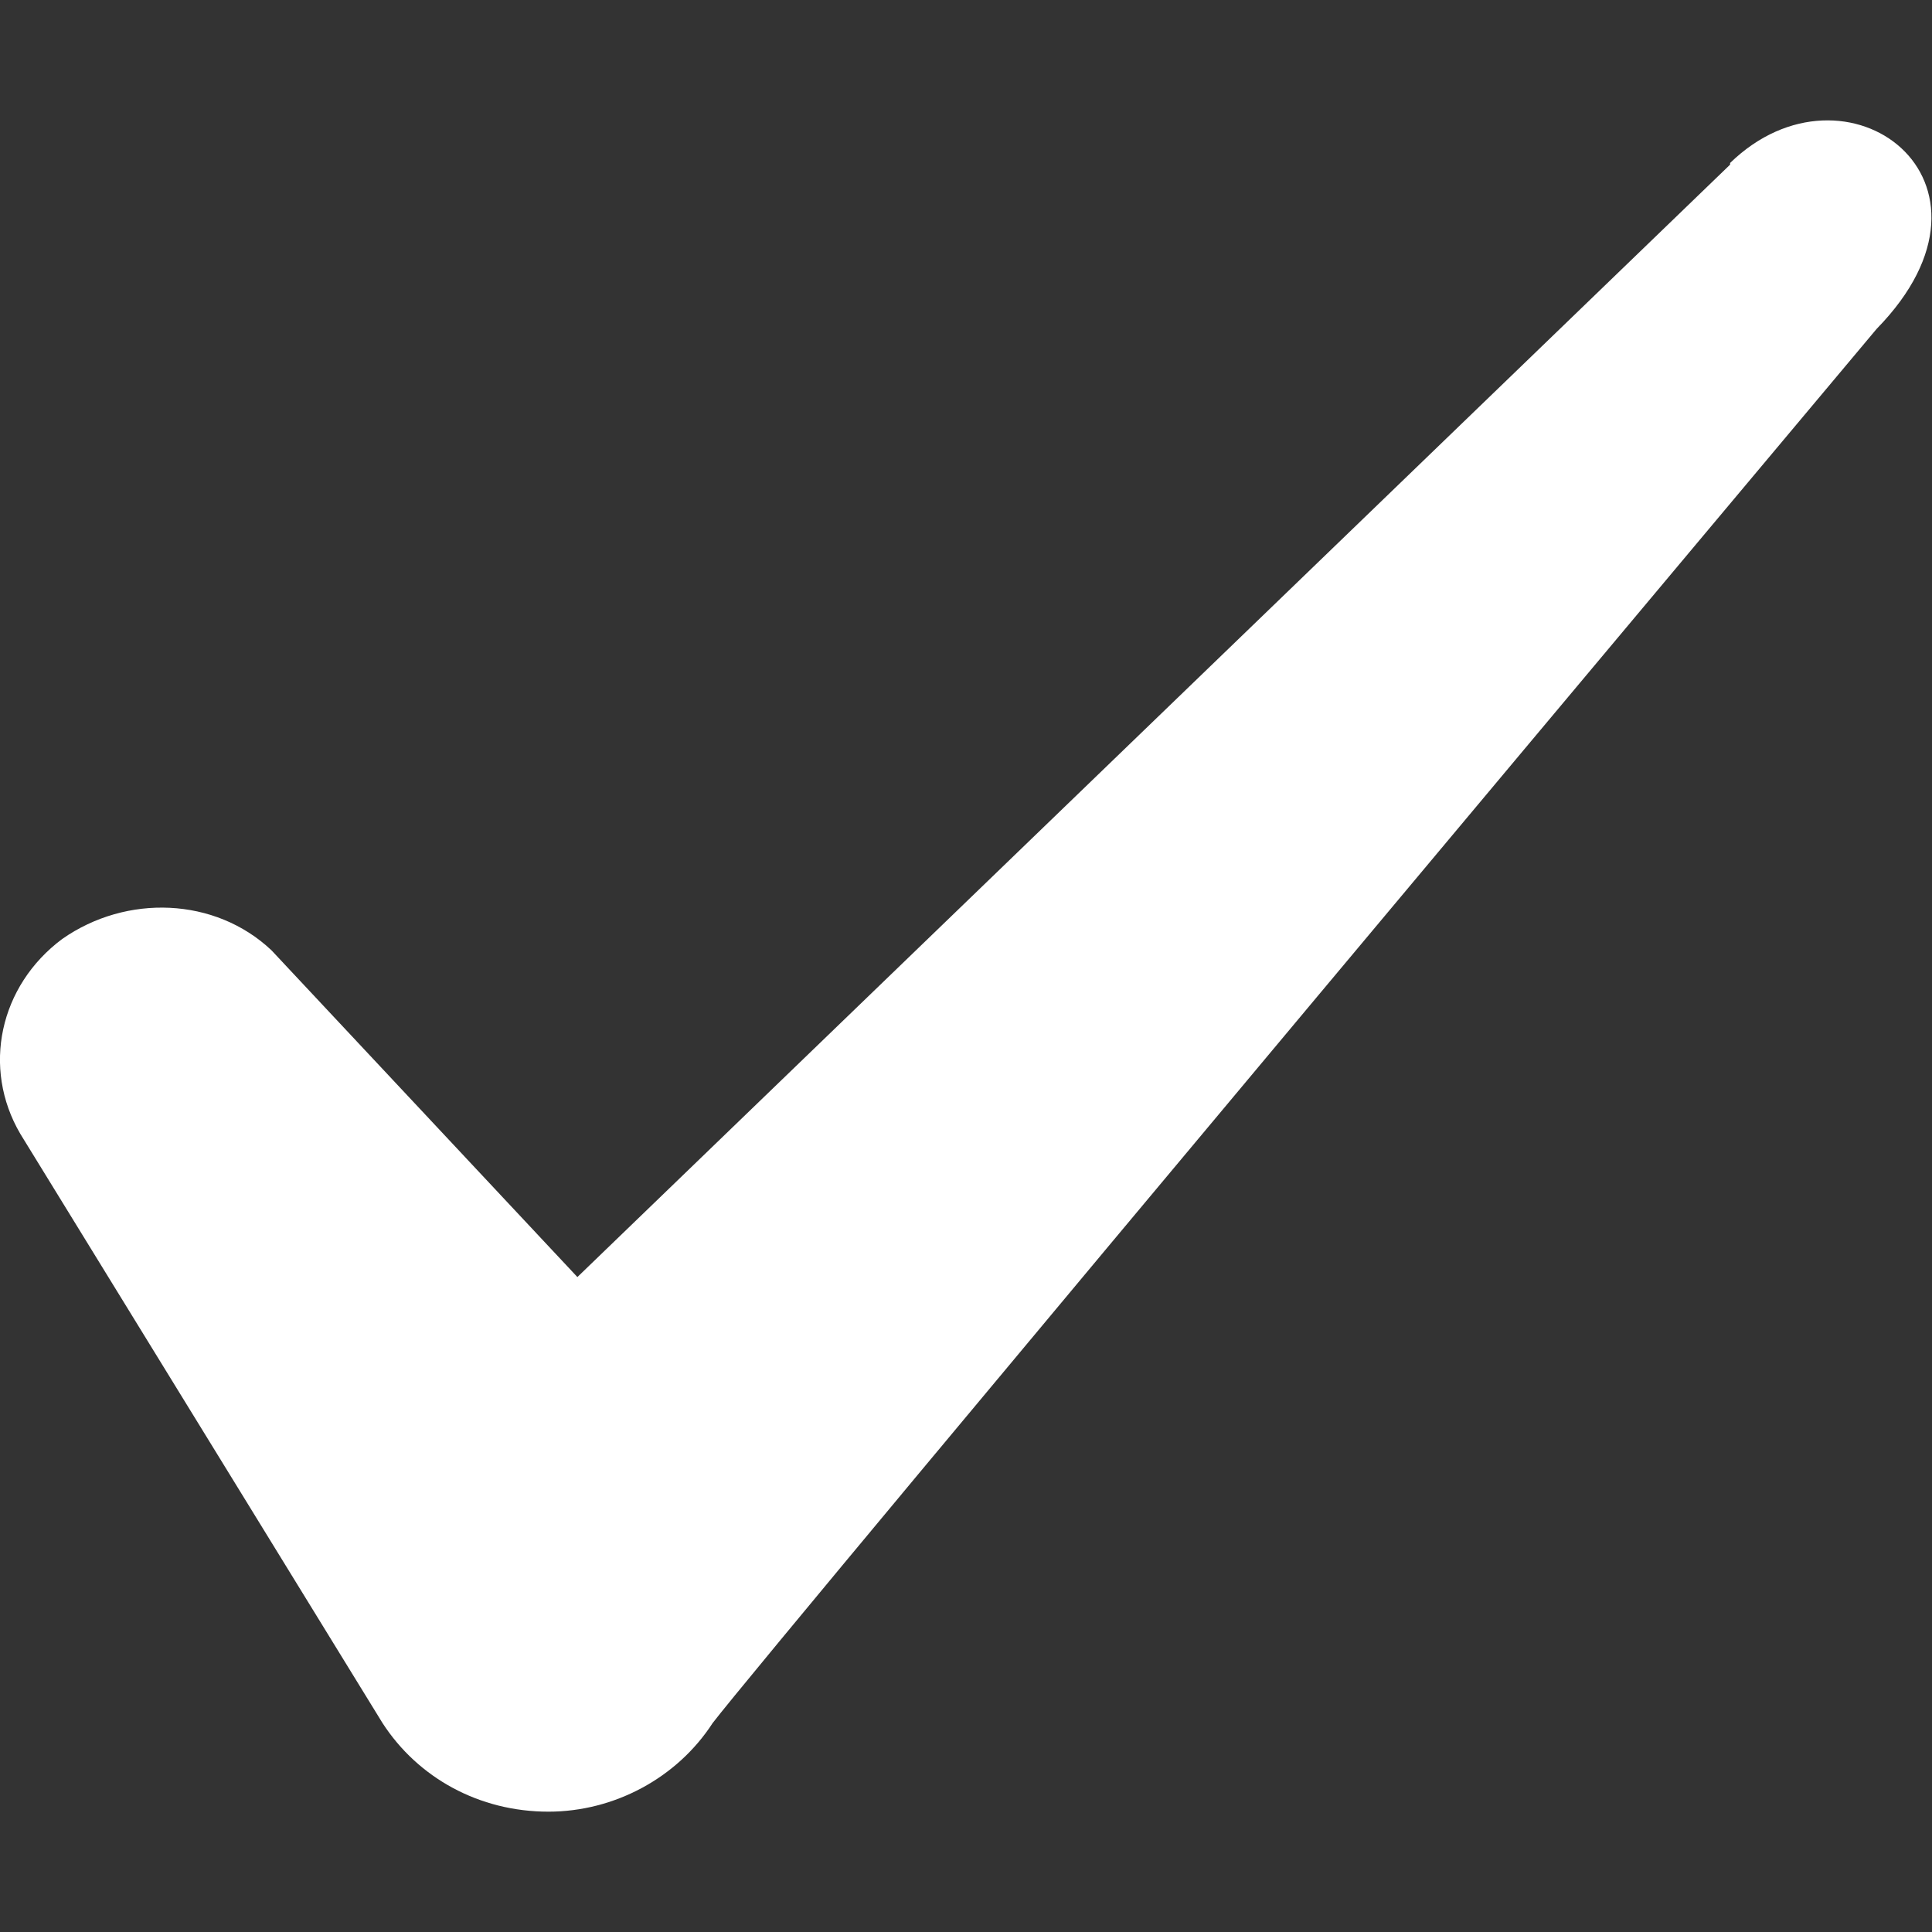 <svg width="14" height="14" viewBox="0 0 14 14" fill="none" xmlns="http://www.w3.org/2000/svg">
<rect x="0" y="0" width="14" height="14" fill="#333333" stroke="none"/>
<path fill-rule="evenodd" clip-rule="evenodd" d="M12.537 1.193L4.184 9.254L1.967 6.886C1.559 6.501 0.917 6.478 0.451 6.804C-0.004 7.143 -0.133 7.738 0.147 8.216L2.772 12.486C3.029 12.883 3.472 13.128 3.974 13.128C4.452 13.128 4.907 12.883 5.164 12.486C5.584 11.938 13.599 2.383 13.599 2.383C14.649 1.309 13.377 0.364 12.537 1.181V1.193Z" fill="white"/>
</svg>
